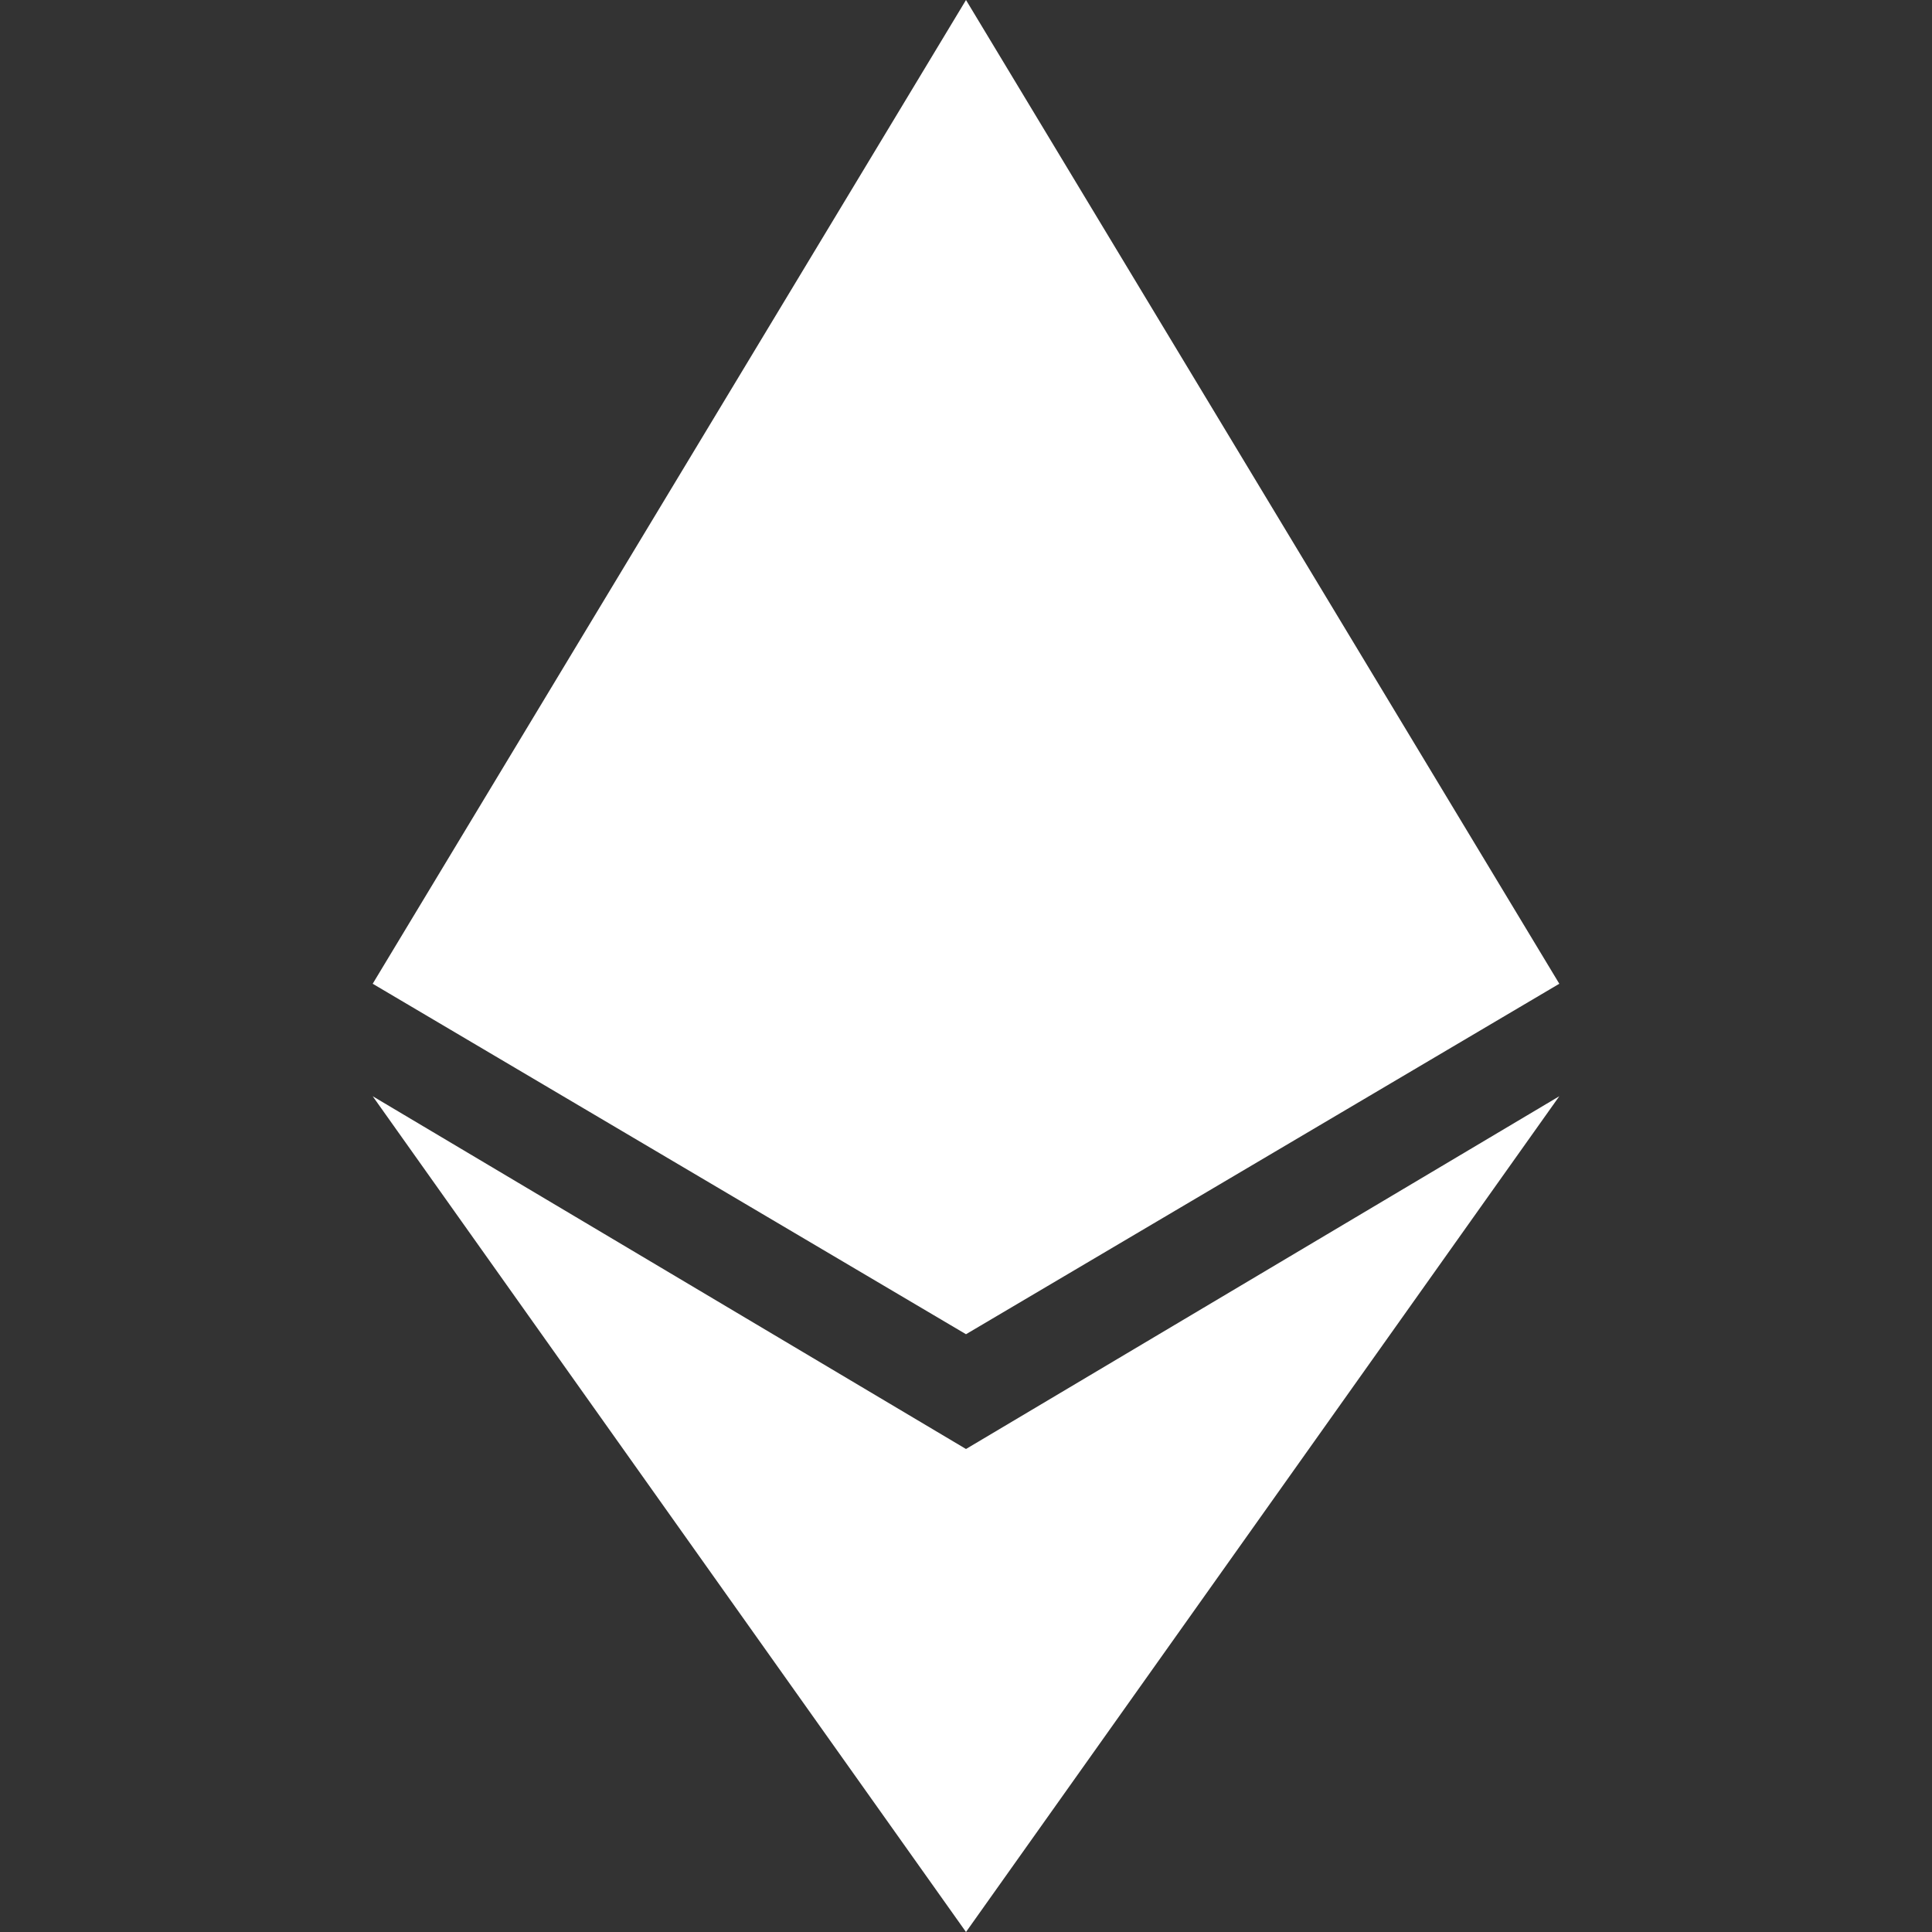 <svg width="32" height="32" viewBox="0 0 32 32" fill="none" xmlns="http://www.w3.org/2000/svg">
<rect x="0" y="0" width="32" height="32" fill="#333333" stroke="none"/>
<g id="Frame" clip-path="url(#clip0_283_3616)">
<path id="Vector" d="M16 0L6.173 16.294L16 22.099L25.827 16.294L16 0ZM16 32L6.173 18.157L16 24L25.827 18.157L16 32Z" fill="white"/>
</g>
<defs>
<clipPath id="clip0_283_3616">
<rect width="32" height="32" fill="white"/>
</clipPath>
</defs>
</svg>
